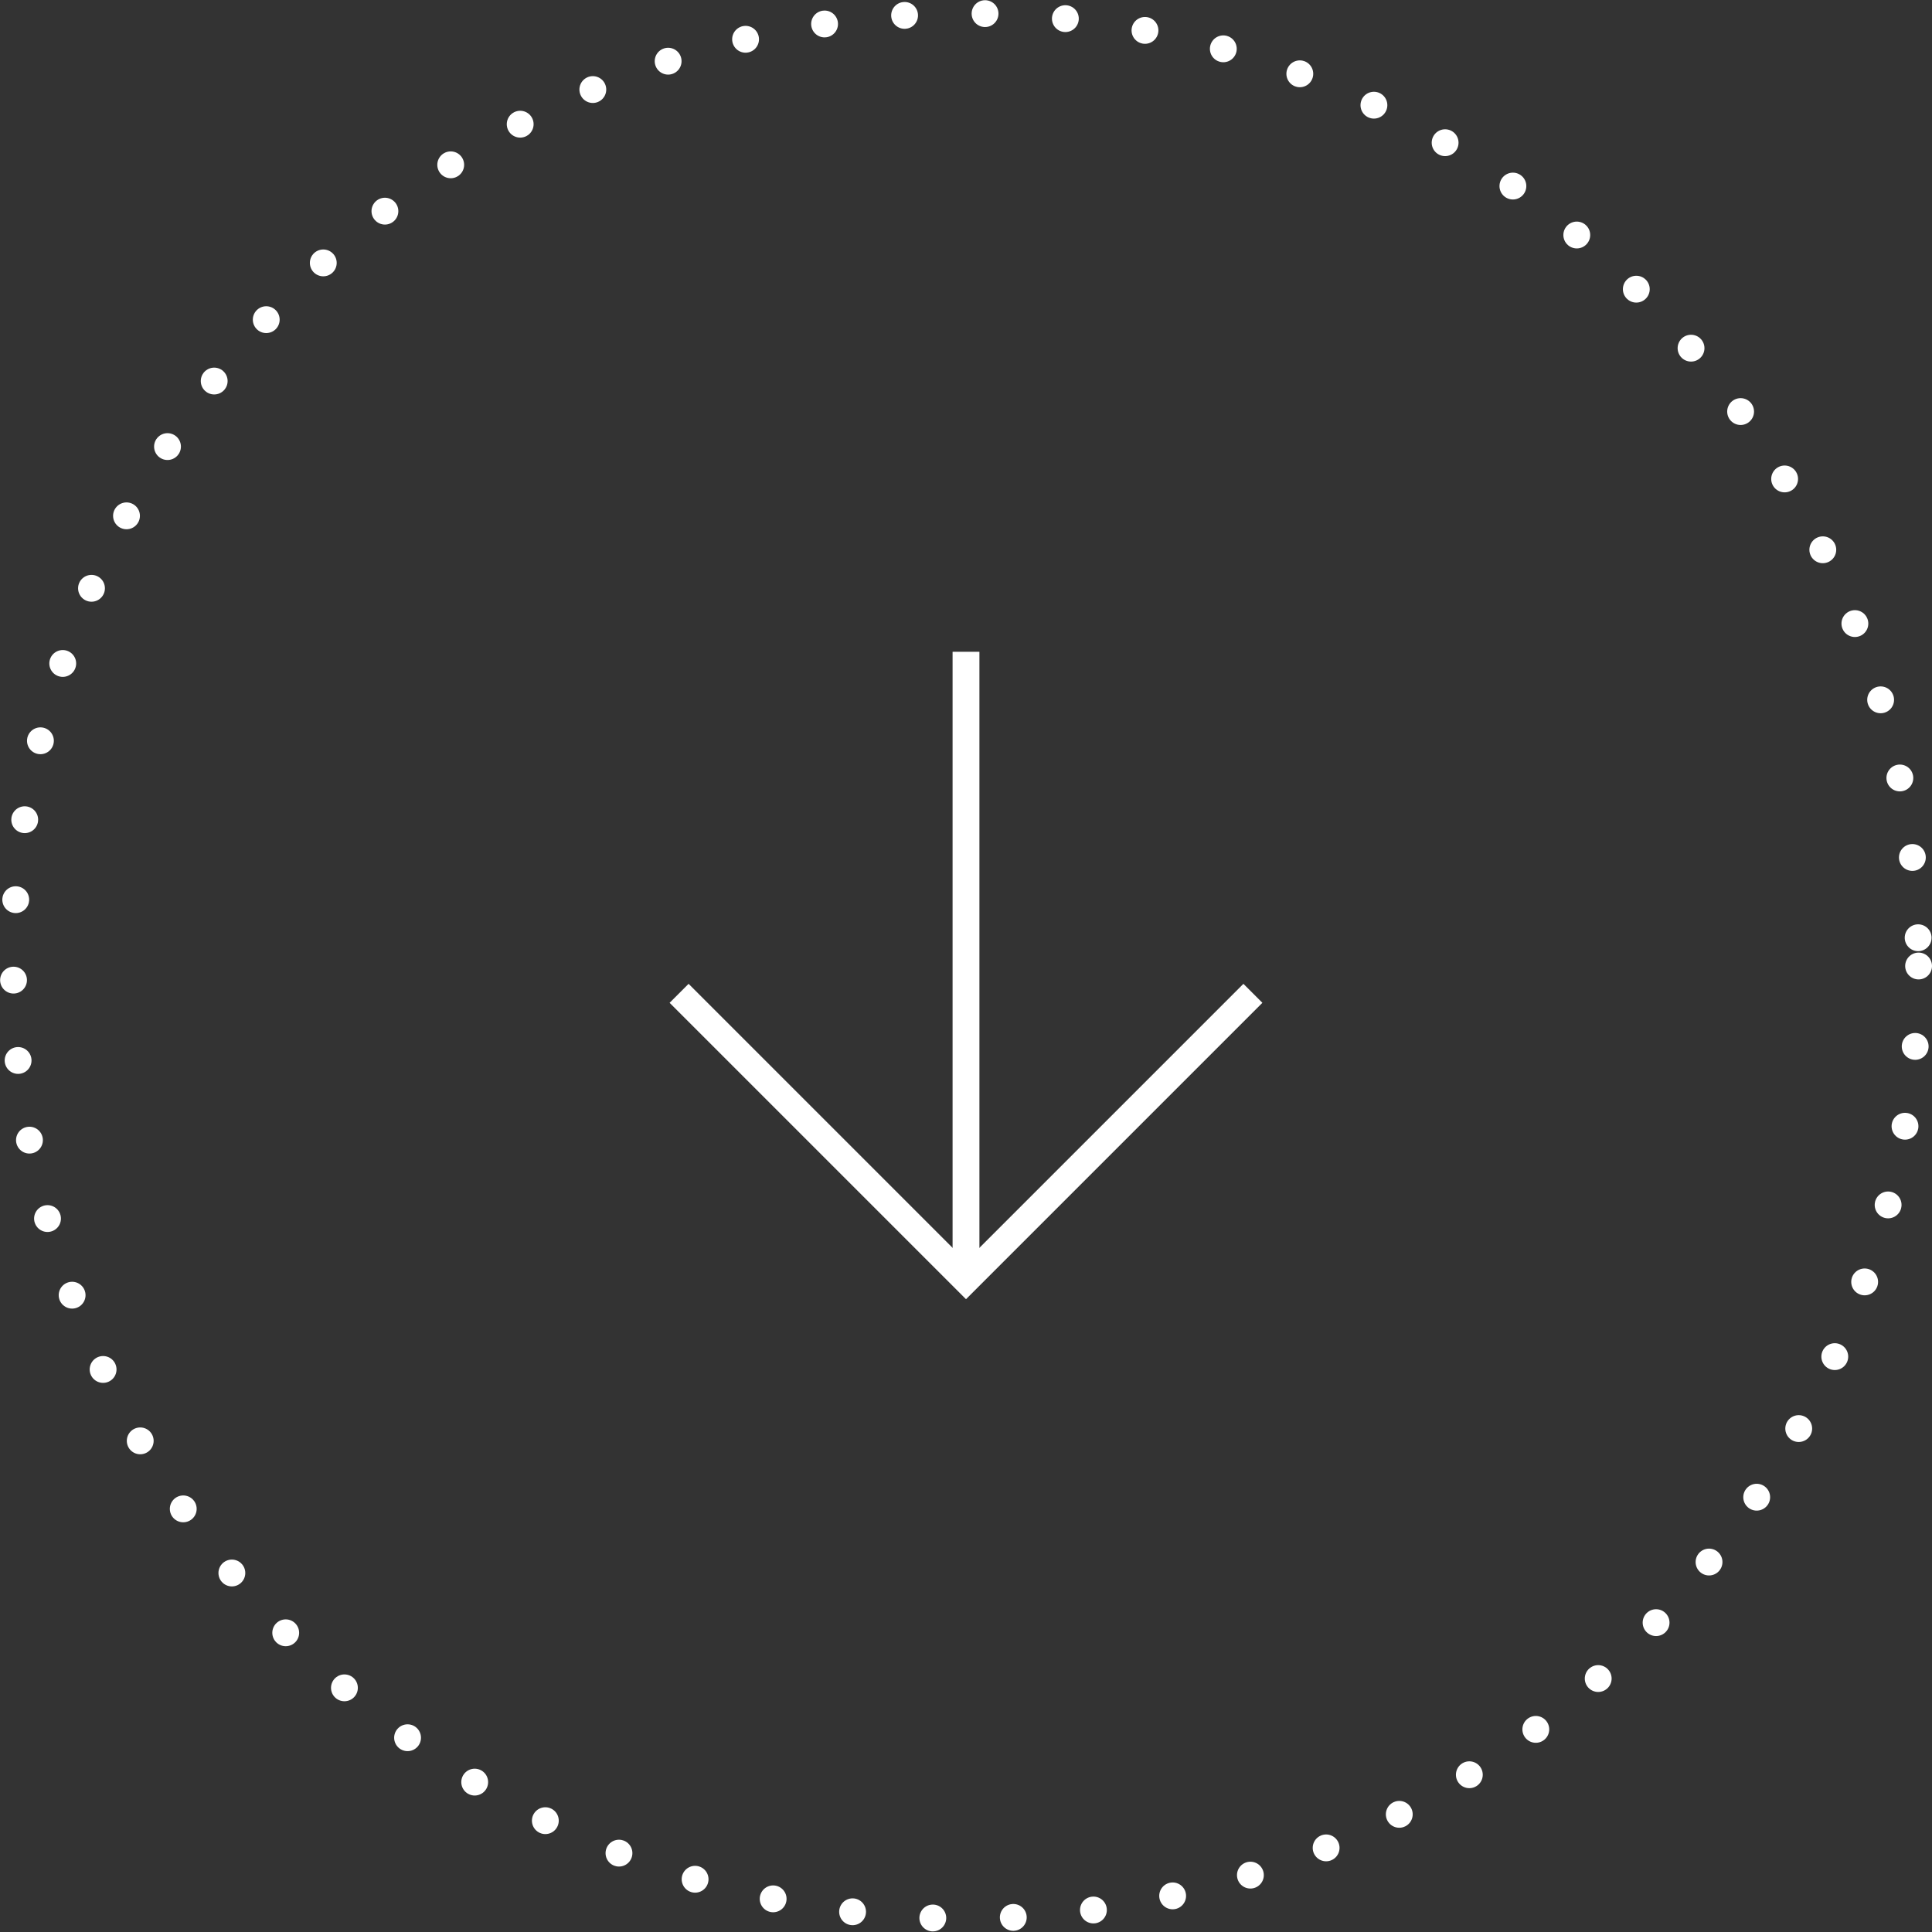 <svg xmlns="http://www.w3.org/2000/svg" width="72" height="72" viewBox="0 0 72 72"><rect x="0" y="0" width="72" height="72" fill="#333333" stroke="none"/><g transform="translate(-1043 -1790)"><g transform="translate(1043 1790)" fill="none" stroke="#fff" stroke-linecap="round" stroke-width="1" stroke-dasharray="0 3"><circle cx="36" cy="36" r="36" stroke="none"></circle><circle cx="36" cy="36" r="35.5" fill="none"></circle></g><g transform="translate(1068.308 1814.29)"><path d="M1047.578,1675.271l10.692,10.692,10.692-10.692" transform="translate(-1047.578 -1662.543)" fill="none" stroke="#fff" stroke-width="1"></path><line y2="23.419" transform="translate(10.692)" fill="none" stroke="#fff" stroke-width="1"></line></g></g></svg>